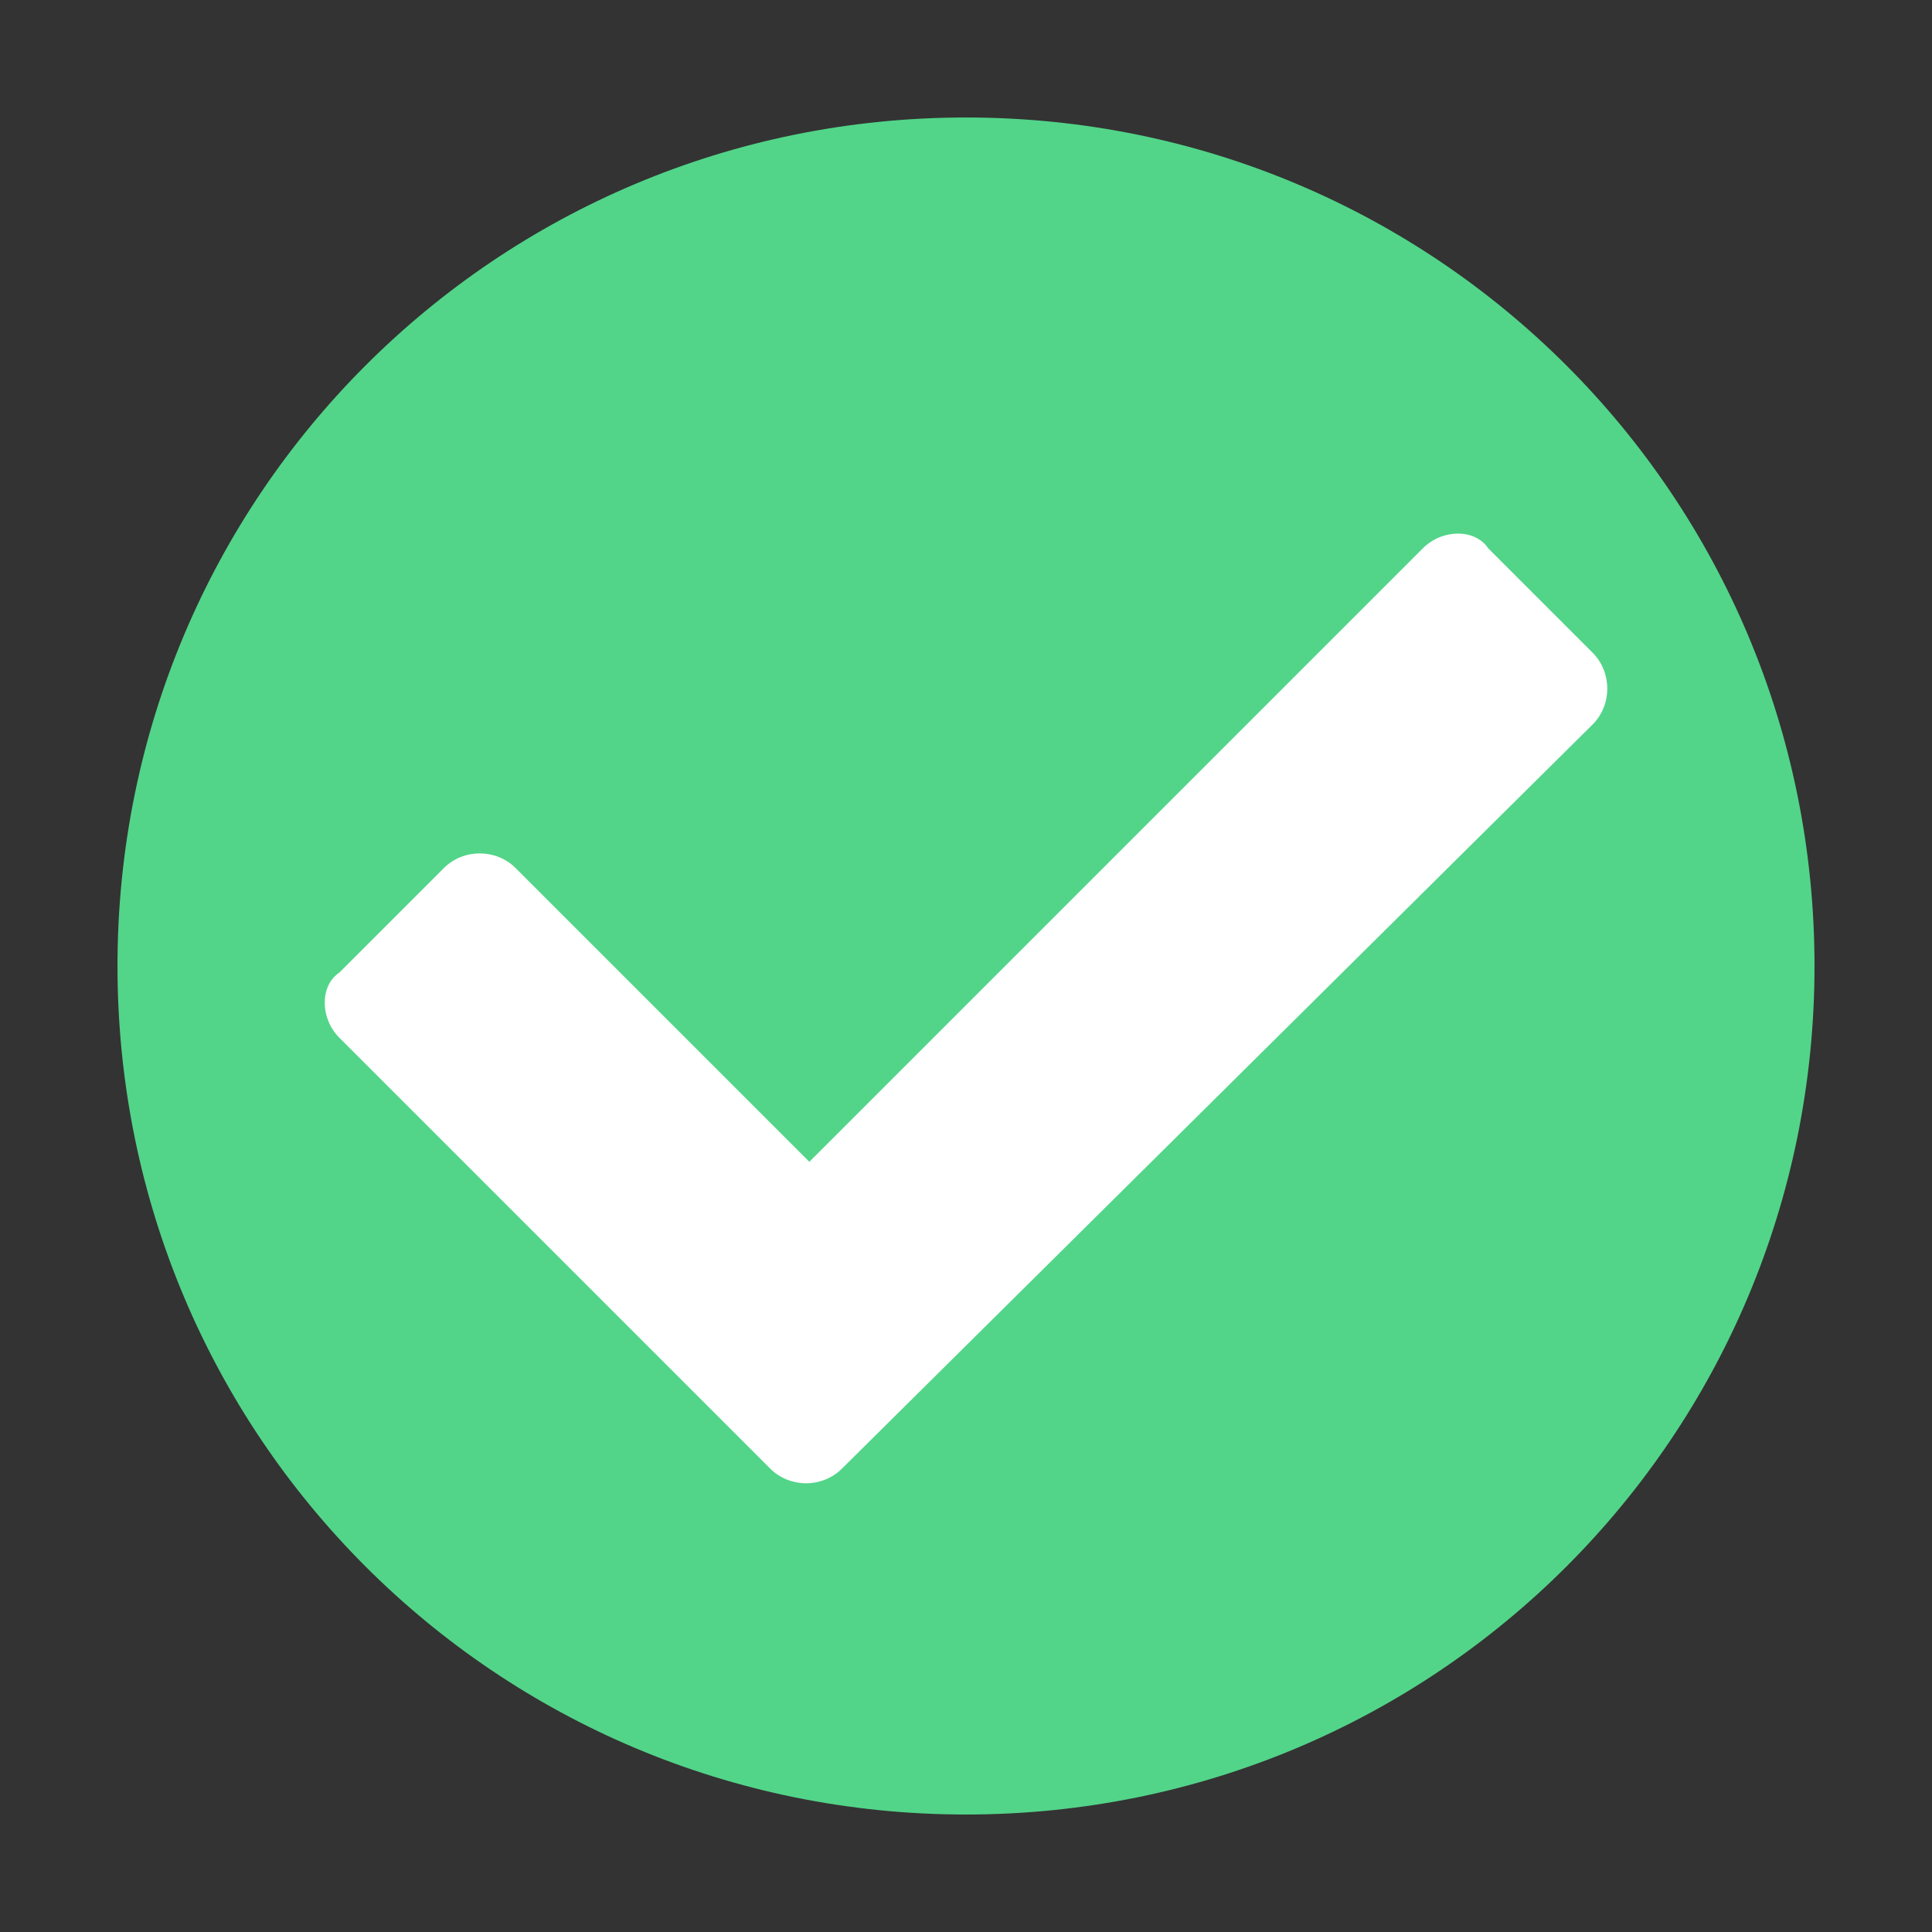 <?xml version="1.0" encoding="utf-8"?>
<!-- Generator: Adobe Illustrator 19.2.0, SVG Export Plug-In . SVG Version: 6.00 Build 0)  -->
<svg version="1.1" id="Layer_1" xmlns="http://www.w3.org/2000/svg" xmlns:xlink="http://www.w3.org/1999/xlink" x="0px" y="0px"
	 viewBox="0 0 29.6 29.6" style="enable-background:new 0 0 29.6 29.6;" xml:space="preserve">
<rect x="0" y="0" width="29.6" height="29.6" fill="#333333" stroke="none"/>
<style type="text/css">
	.st0{fill:#FFFFFF;}
	.st1{fill:#52D589;}
</style>
<g>
	<circle class="st0" cx="14.8" cy="14.8" r="12.1"/>
	<g>
		<path class="st1" d="M14.8,1.8c-7.2,0-13,5.8-13,13s5.8,13,13,13s13-5.8,13-13S22,1.8,14.8,1.8z M12.9,22.5
			c-0.3,0.3-0.8,0.3-1.1,0l-0.2-0.2l0,0L11.3,22l-1.1-1.1l0,0l-5-5c-0.3-0.3-0.3-0.8,0-1l1.6-1.6c0.3-0.3,0.8-0.3,1.1,0l4.5,4.5
			l9.4-9.4c0.3-0.3,0.8-0.3,1,0l1.6,1.6c0.3,0.3,0.3,0.8,0,1.1L12.9,22.5z"/>
	</g>
</g>
</svg>
